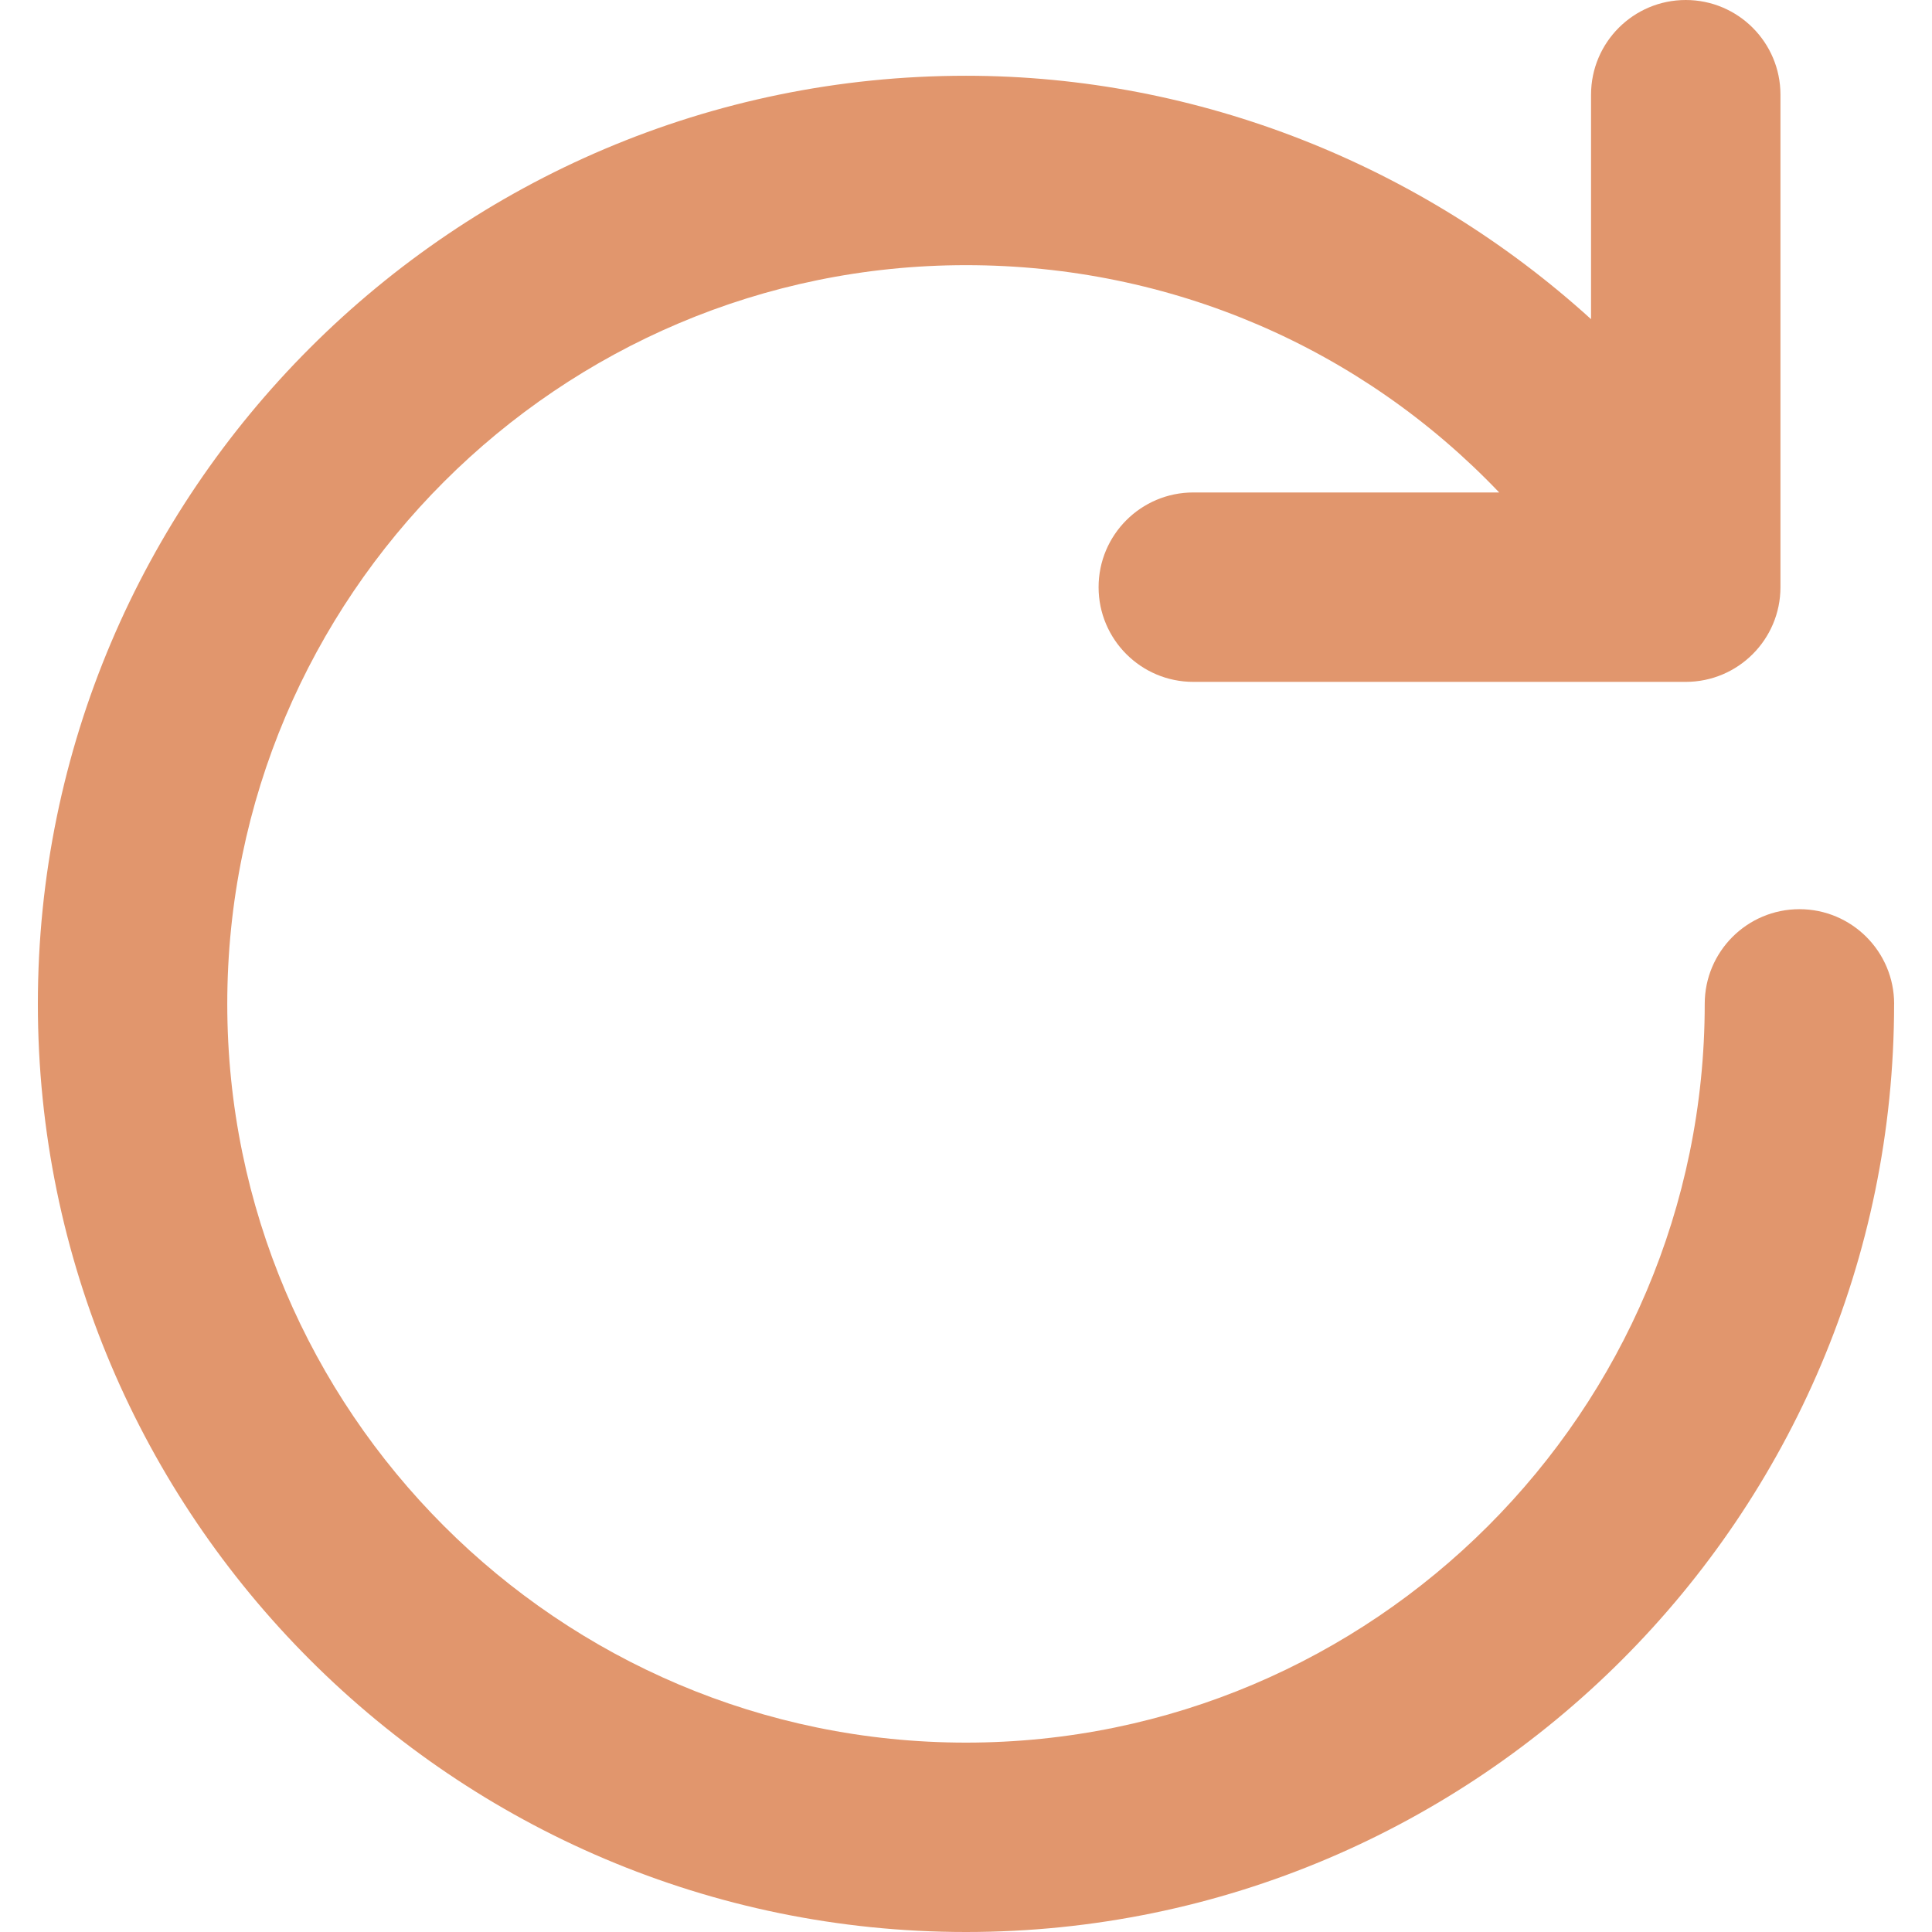 <?xml version="1.0" encoding="UTF-8" standalone="no"?>
<svg
   width="956.235pt"
   height="956.235pt"
   version="1.1"
   viewBox="0 0 956.235 956.235"
   id="svg1"
   sodipodi:docname="btnRefreshLinks.svg"
   inkscape:version="1.4.2 (f4327f4, 2025-05-13)"
   inkscape:export-filename="btnRefreshLinks.png"
   inkscape:export-xdpi="96"
   inkscape:export-ydpi="96"
   xmlns:inkscape="http://www.inkscape.org/namespaces/inkscape"
   xmlns:sodipodi="http://sodipodi.sourceforge.net/DTD/sodipodi-0.dtd"
   xmlns="http://www.w3.org/2000/svg"
   xmlns:svg="http://www.w3.org/2000/svg">
  <defs
     id="defs1" />
  <sodipodi:namedview
     id="namedview1"
     pagecolor="#ffffff"
     bordercolor="#000000"
     borderopacity="0.25"
     inkscape:showpageshadow="2"
     inkscape:pageopacity="0.0"
     inkscape:pagecheckerboard="0"
     inkscape:deskcolor="#d1d1d1"
     inkscape:document-units="pt"
     inkscape:zoom="0.508125"
     inkscape:cx="613.03813"
     inkscape:cy="638.62239"
     inkscape:window-width="1920"
     inkscape:window-height="1094"
     inkscape:window-x="-11"
     inkscape:window-y="-11"
     inkscape:window-maximized="1"
     inkscape:current-layer="svg1" />
  <path
     d="m 937.48,496.865 c 0,253.31 -206.06,459.37 -459.37,459.37 -253.31,0 -459.37,-206.06 -459.37,-459.37 0,-253.31 206.06,-459.37 459.37,-459.37 115.31,0 225.66,44.438 309.37,120.47 V 46.875 c 0,-25.875 21,-46.875 46.875,-46.875 25.875,0 46.875,21 46.875,46.875 V 290.615 c 0,25.875 -21,46.875 -46.875,46.875 h -243.74 c -25.875,0 -46.875,-21 -46.875,-46.875 0,-25.875 21,-46.875 46.875,-46.875 h 151.4 c -68.156,-71.438 -162.19,-112.5 -263.9,-112.5 -201.56,0 -365.63,164.06 -365.63,365.63 0,201.56 164.06,365.63 365.63,365.63 201.56,0 365.63,-164.06 365.63,-365.63 0,-25.875 21,-46.875 46.875,-46.875 25.875,0 46.875,21 46.875,46.875 z"
     id="path1"
     style="font-variation-settings:normal;opacity:1;vector-effect:none;fill:#e1966d;fill-opacity:1;stroke-width:6.684;stroke-linecap:butt;stroke-linejoin:miter;stroke-miterlimit:4;stroke-dasharray:none;stroke-dashoffset:0;stroke-opacity:1;-inkscape-stroke:none;stop-color:#000000;stop-opacity:1" />
</svg>
